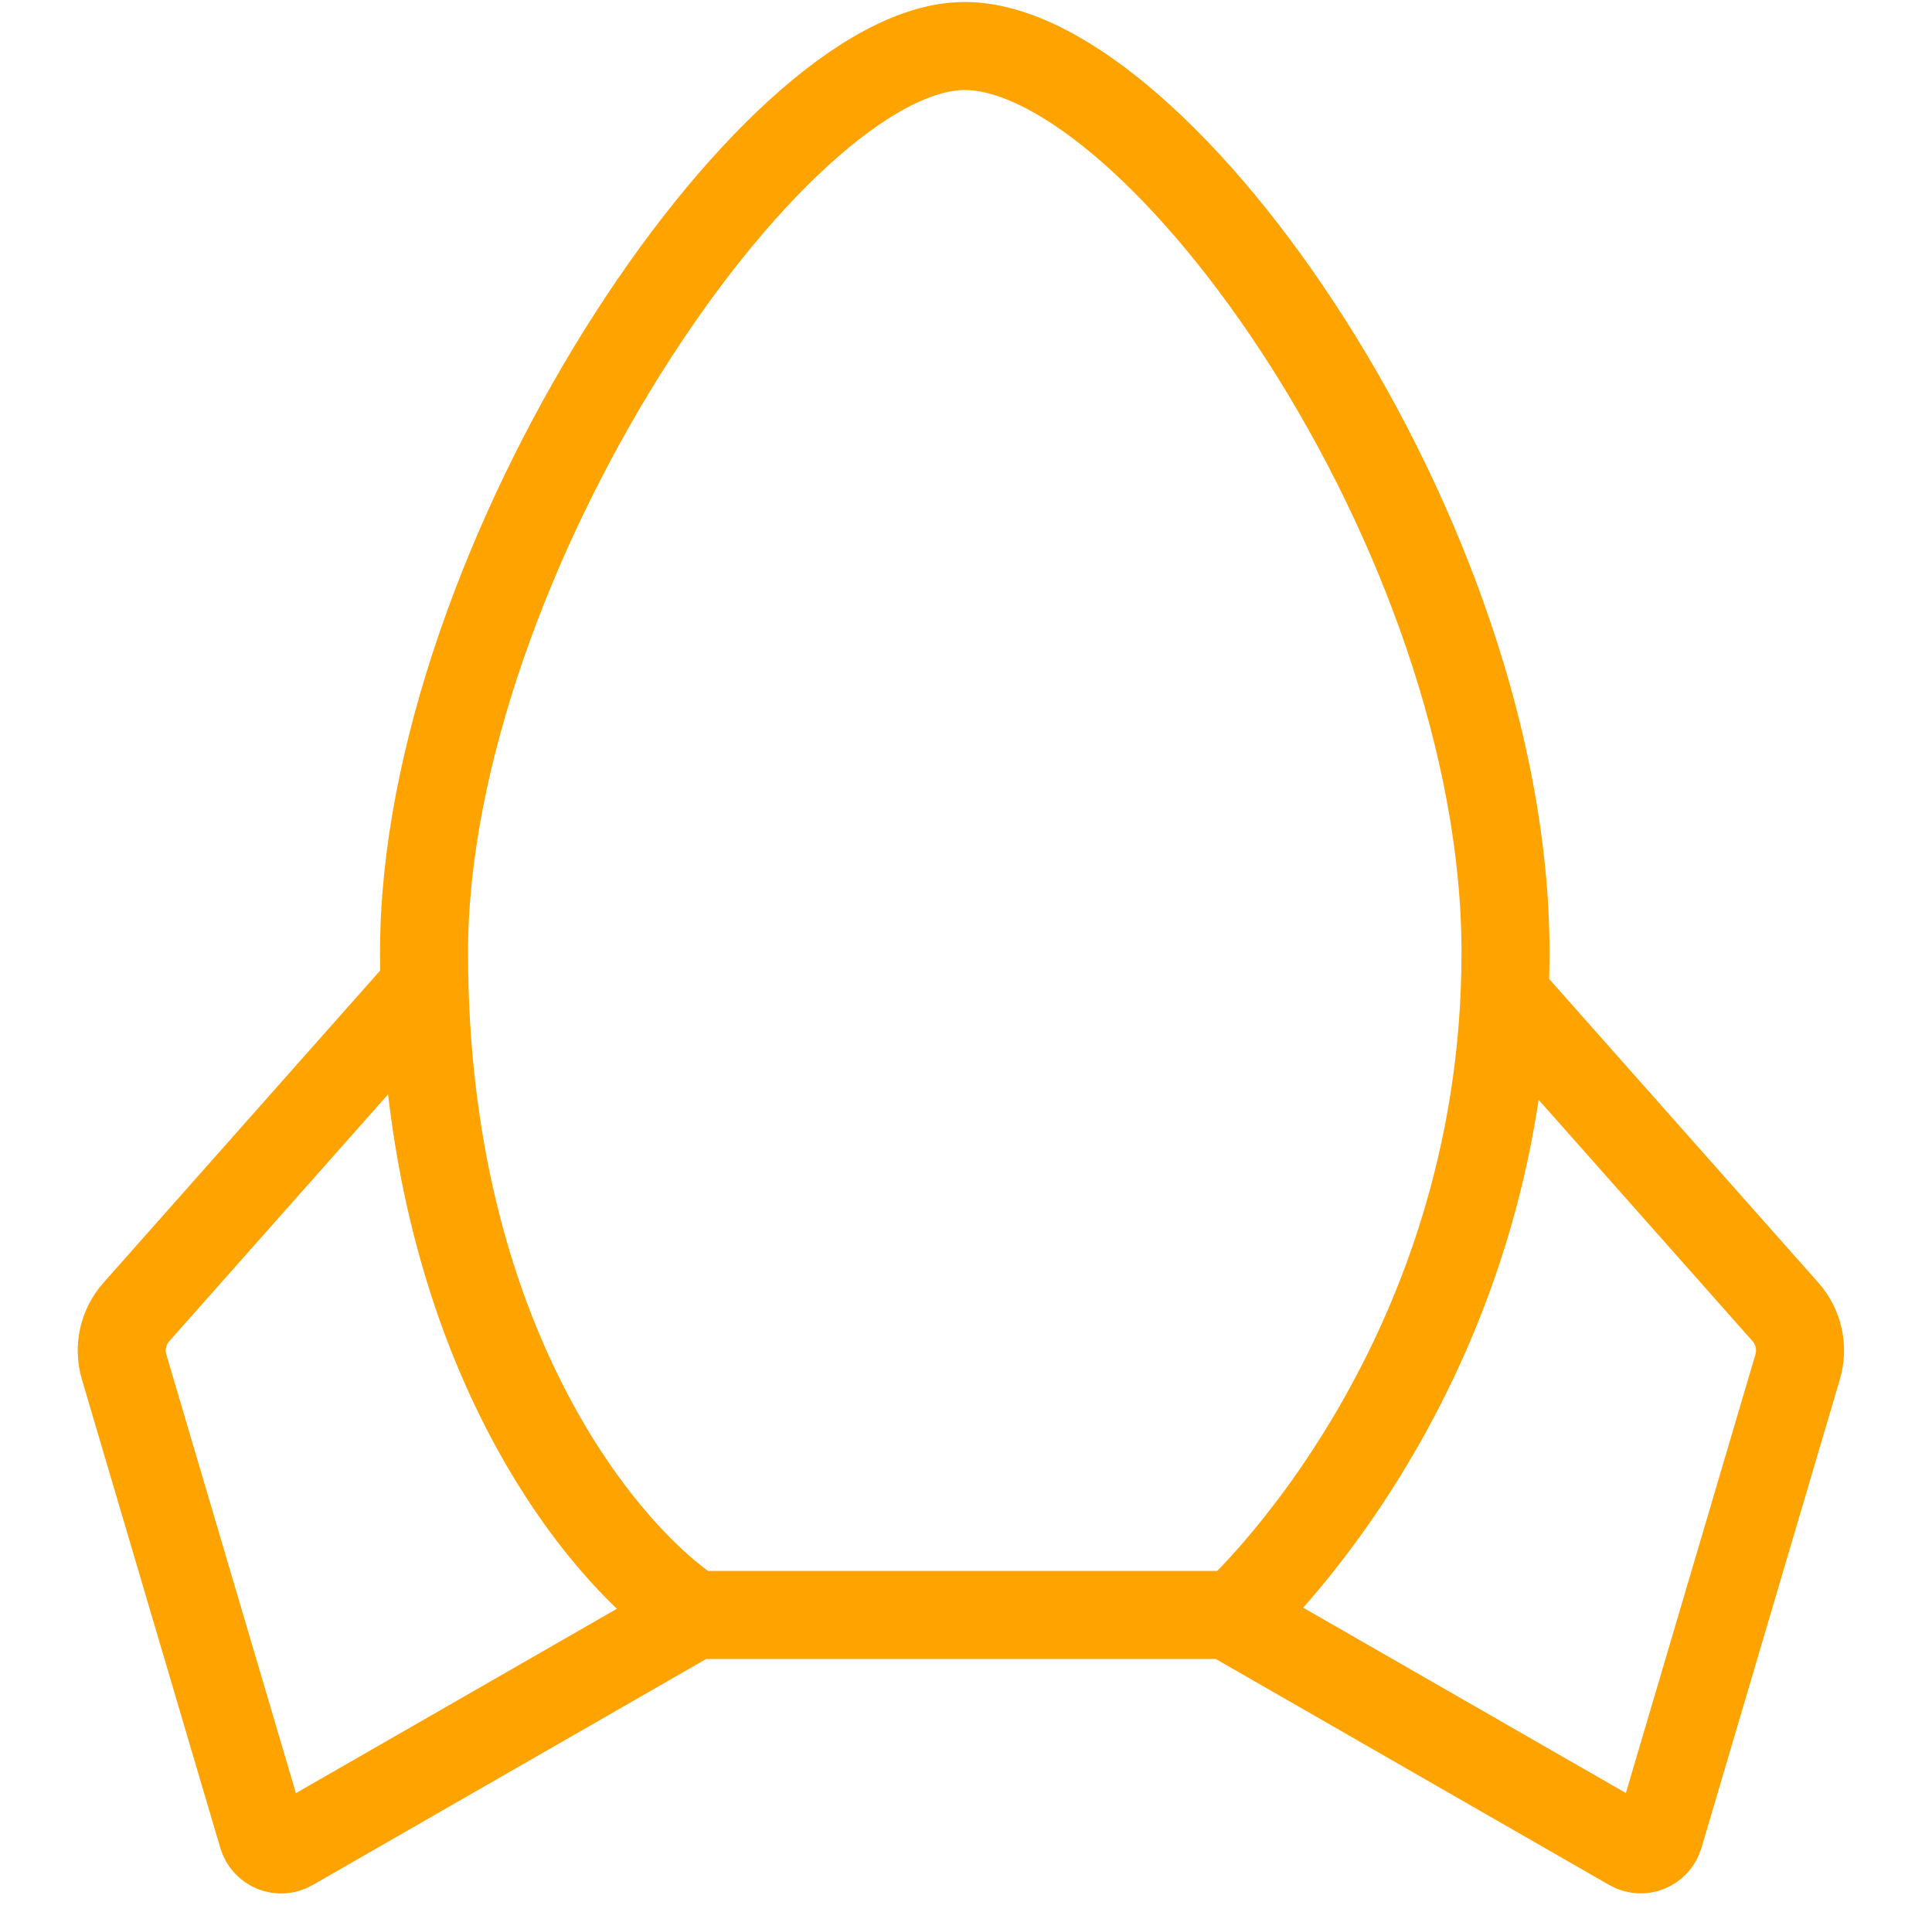 <svg width="84" height="83" viewBox="0 0 84 83" fill="none" xmlns="http://www.w3.org/2000/svg">
<path d="M53.702 70.209H30.191C26.272 67.683 18.436 58.386 18.436 41.41C18.436 24.433 33.55 2 41.946 2C50.343 2 65.457 23.221 65.457 41.41C65.457 59.599 53.702 70.209 53.702 70.209Z" stroke="#FFA300" stroke-width="3.827"/>
<path d="M18.435 42.928L5.928 57.038C5.351 57.69 5.15 58.592 5.396 59.427L11.415 79.8C11.569 80.321 12.17 80.562 12.641 80.291L30.19 70.211" stroke="#FFA300" stroke-width="3.827"/>
<path d="M65.121 42.924L77.628 57.035C78.205 57.686 78.406 58.589 78.159 59.423L72.14 79.796C71.986 80.317 71.386 80.558 70.915 80.287L53.366 70.207" stroke="#FFA300" stroke-width="3.827"/>
</svg>
